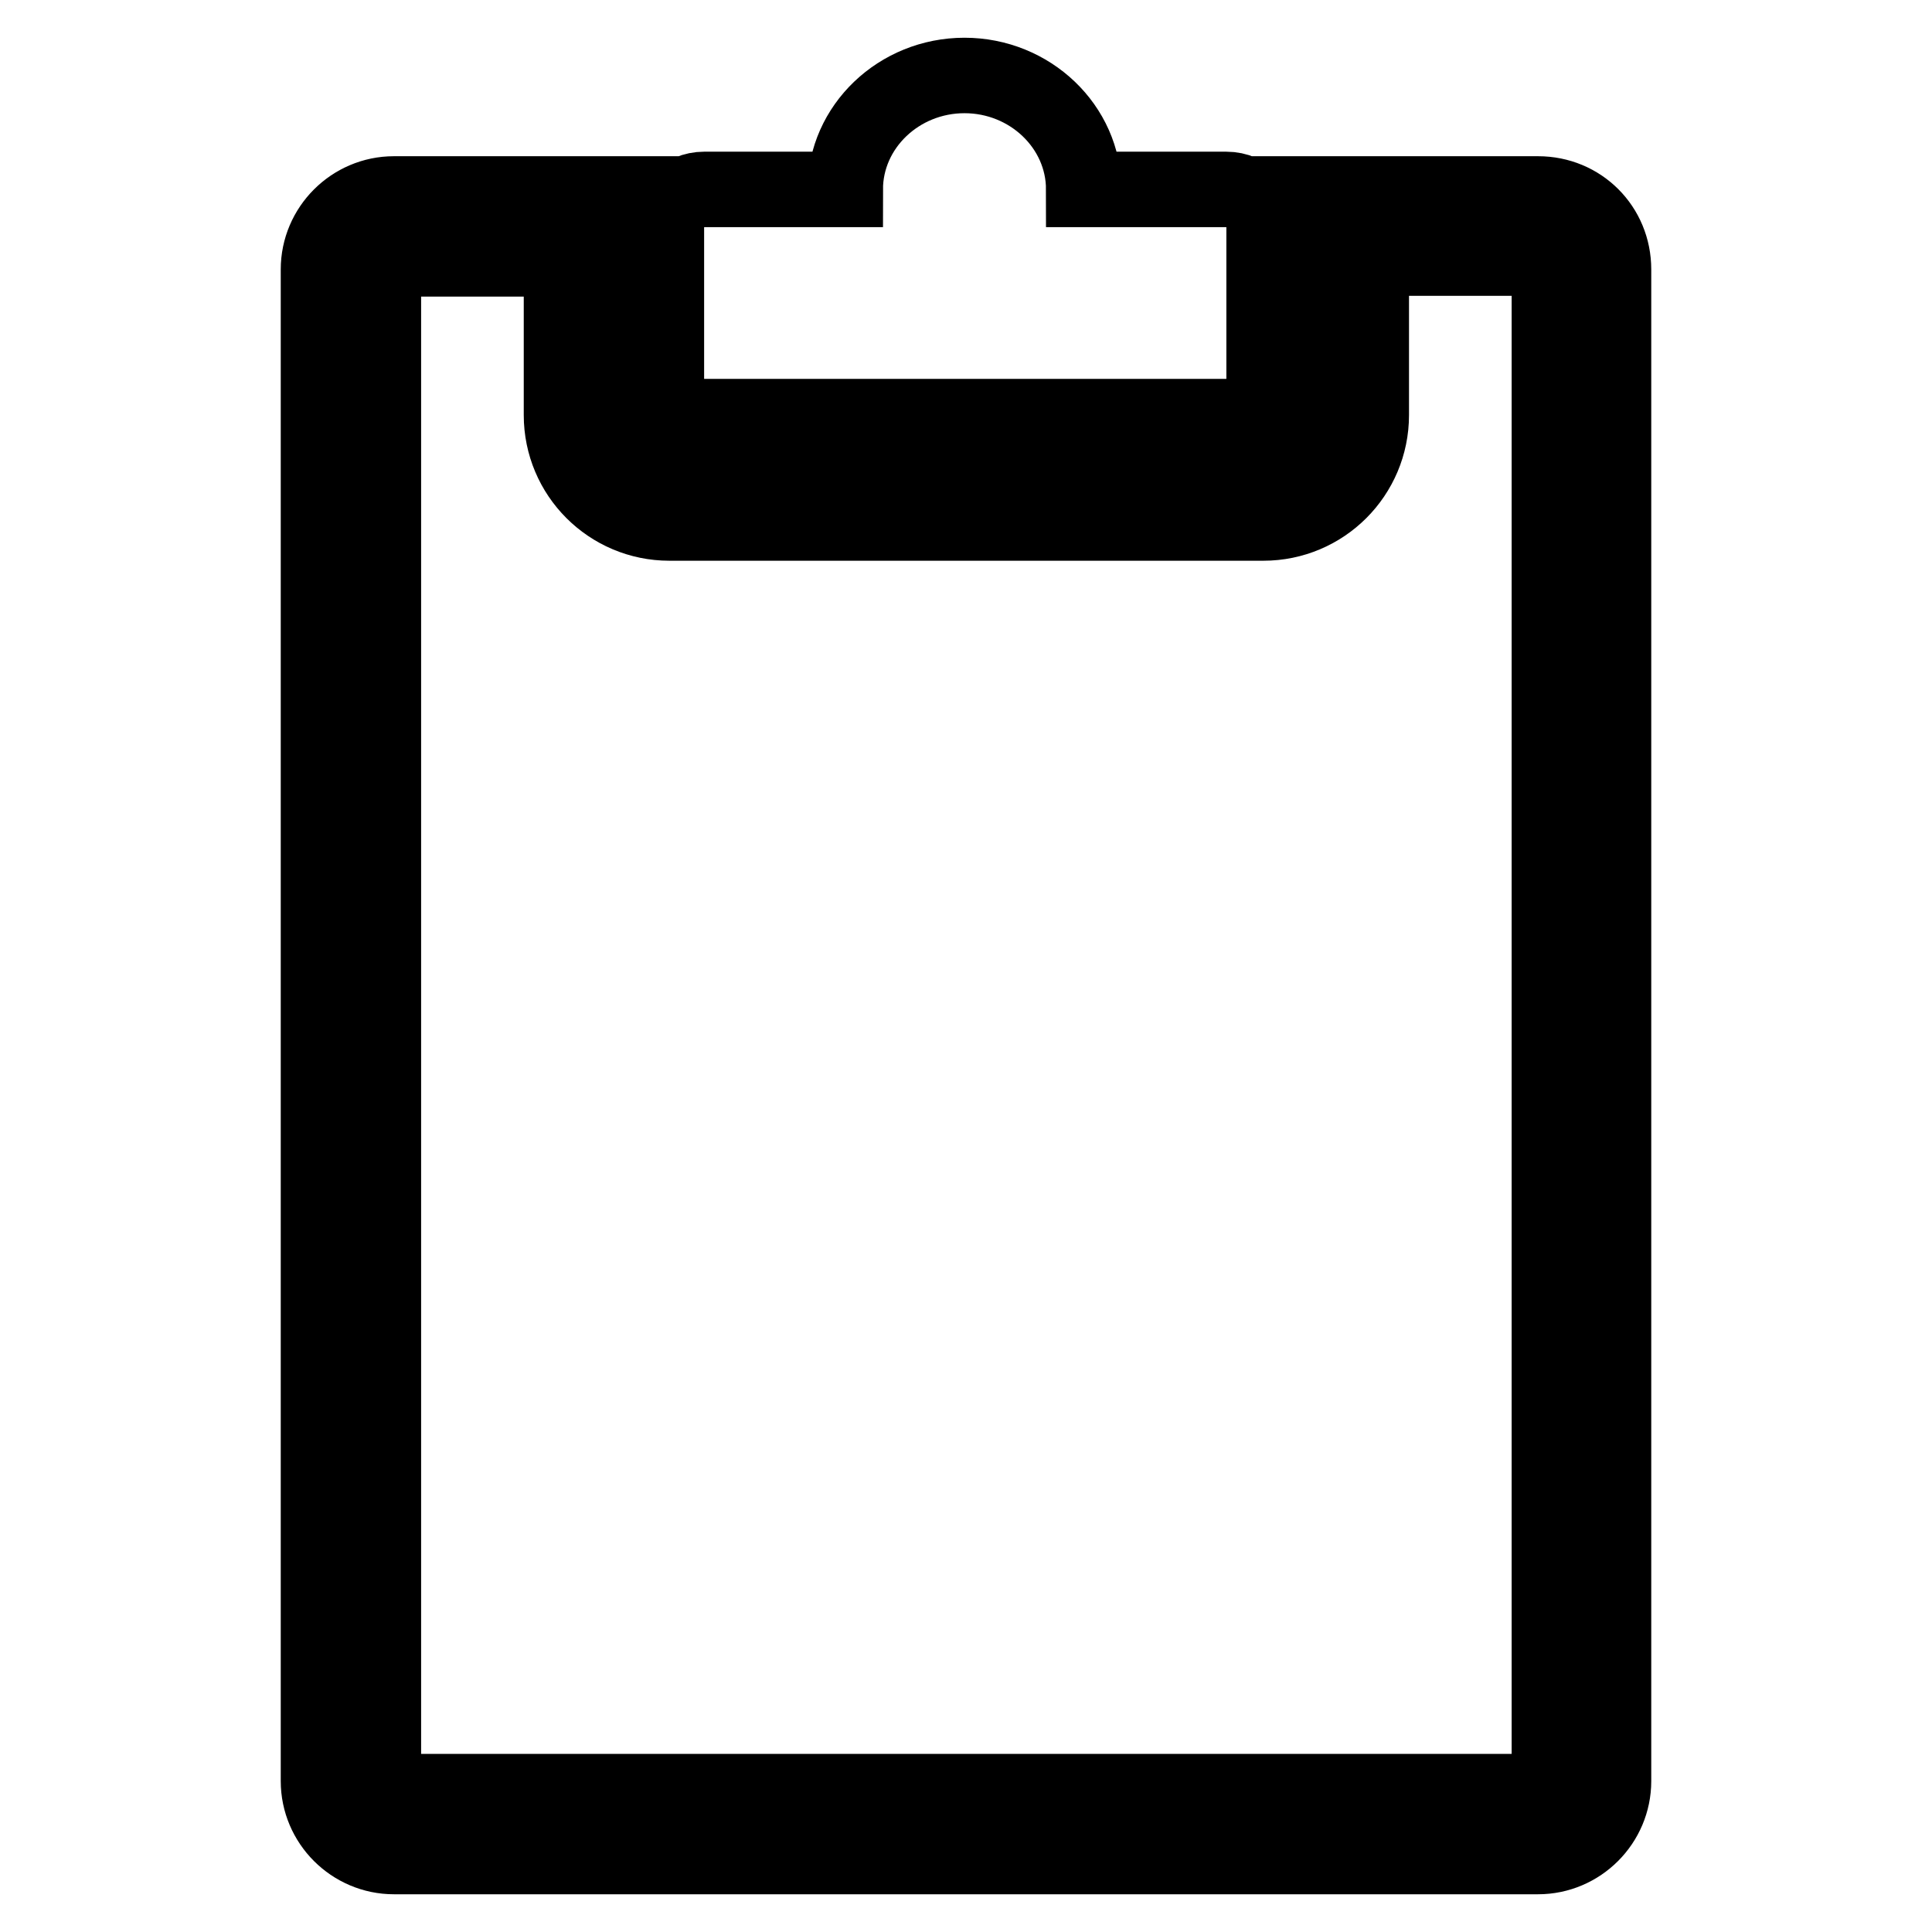 <?xml version="1.0" encoding="utf-8"?>
<!-- Svg Vector Icons : http://www.onlinewebfonts.com/icon -->
<!DOCTYPE svg PUBLIC "-//W3C//DTD SVG 1.1//EN" "http://www.w3.org/Graphics/SVG/1.1/DTD/svg11.dtd">
<svg version="1.1" xmlns="http://www.w3.org/2000/svg" xmlns:xlink="http://www.w3.org/1999/xlink" x="0px" y="0px" viewBox="0 0 256 256" enable-background="new 0 0 256 256" xml:space="preserve">
<g> <path stroke-width="10" fill-opacity="0" stroke="#000000"  d="M203.8,25.7L203.8,25.7h-32.1l1.2,5.2c0.1,0.4,0.1,0.8,0.1,1.2V55c0,3.2-2.6,5.7-5.7,5.7H88.7 c-3.2,0-5.7-2.6-5.7-5.7V32.1c0-0.4,0-0.8,0.1-1.2l1.2-5.2H52.2c-5.5,0-10,4.5-10,10V236c0,5.5,4.5,10,10,10h64.4h22.8h64.4 c5.5,0,10-4.5,10-10V127.6V35.7C213.8,30.1,209.4,25.7,203.8,25.7z M205.3,236c0,0.8-0.6,1.4-1.4,1.4h-64.4h-22.8H52.2 c-0.8,0-1.4-0.6-1.4-1.4V35.7c0-0.8,0.6-1.4,1.4-1.4h22.2V55c0,7.9,6.4,14.3,14.3,14.3h78.7c7.9,0,14.3-6.4,14.3-14.3V34.2h22.2 c0.8,0,1.4,0.6,1.4,1.4v91L205.3,236L205.3,236z M88.3,50.3V30.1c0-2.8,2.3-5,5-5h18.7c0-8.3,7.1-15.1,15.8-15.1 c8.7,0,15.8,6.8,15.8,15.1h18.9c2.8,0,5,2.3,5,5v20.1c0,2.8-2.3,5-5,5H93.4C90.6,55.3,88.3,53.1,88.3,50.3z"/></g>
</svg>